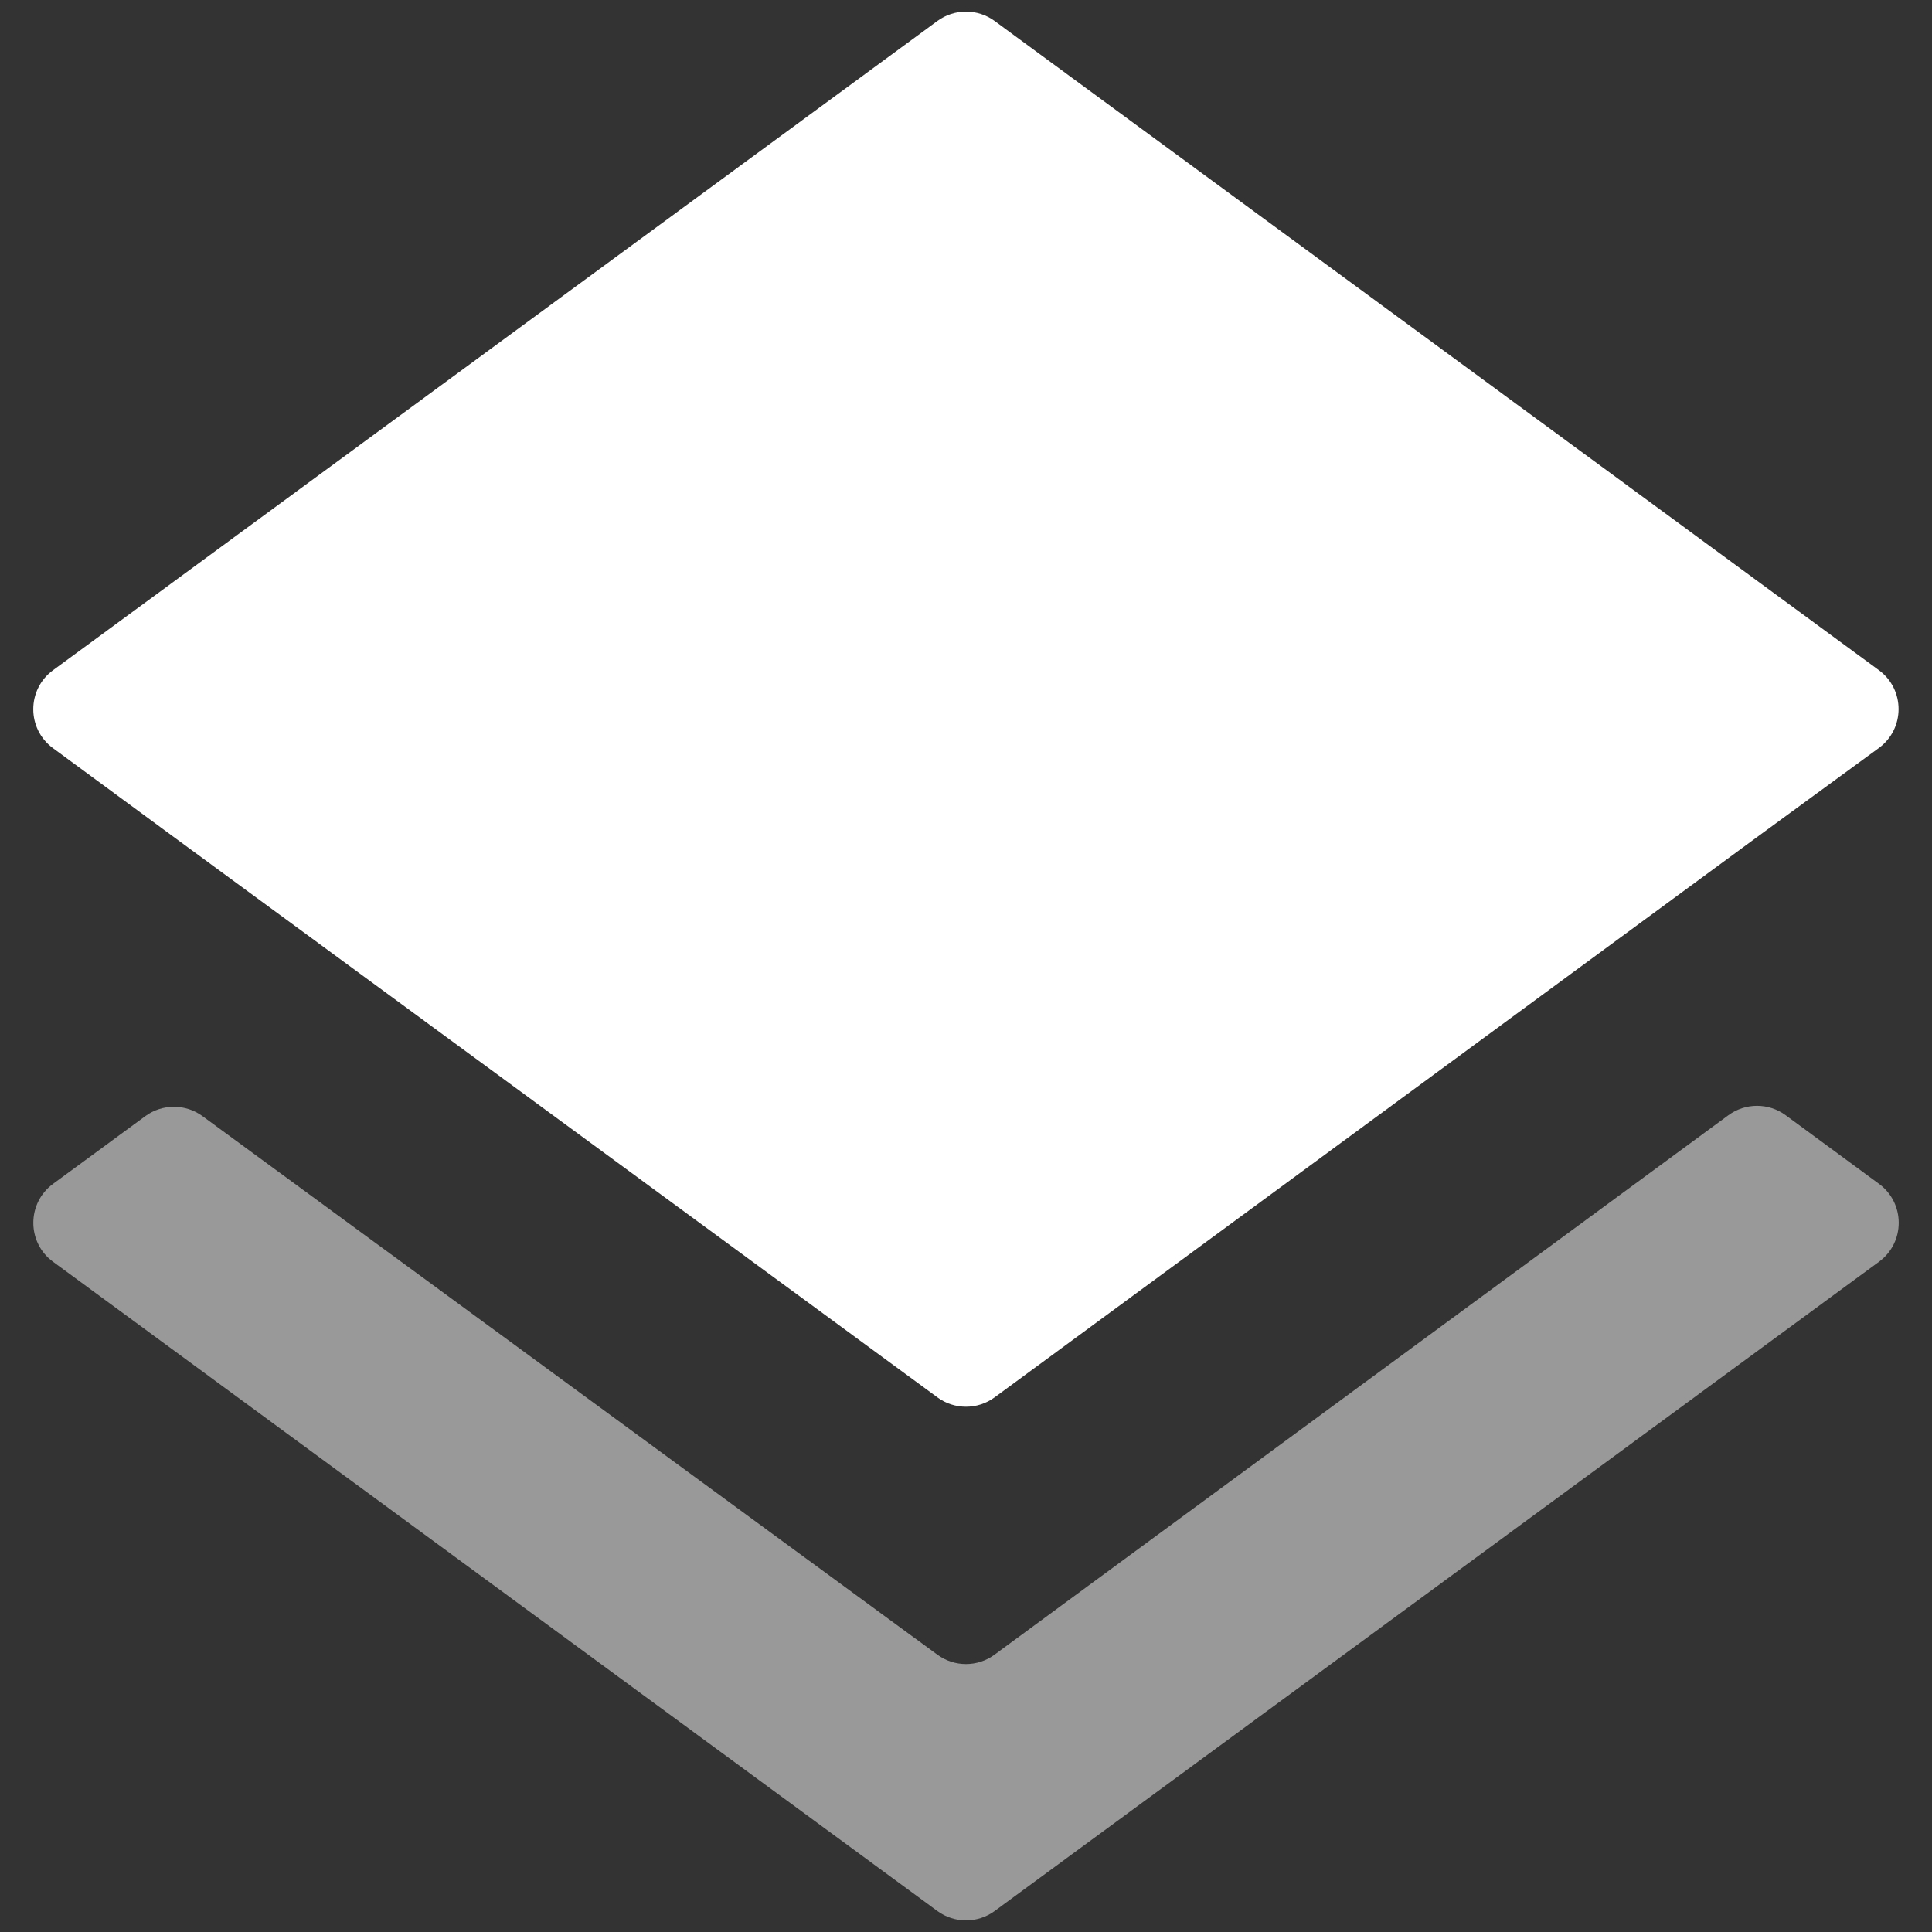 <svg width="40" height="40" viewBox="0 0 40 40" fill="white" xmlns="http://www.w3.org/2000/svg">
  <rect x="0" y="0" width="40" height="40" fill="#333333" stroke="none"/>
  <path
    opacity="0.5"
    d="M20.591 34.258C20.239 34.517 19.76 34.517 19.408 34.259L4.192 23.108C3.84 22.85 3.361 22.85 3.009 23.108L1.098 24.511C0.554 24.911 0.554 25.724 1.098 26.123L19.408 39.566C19.76 39.824 20.24 39.824 20.592 39.566L38.903 26.123C39.447 25.723 39.447 24.911 38.904 24.511L36.97 23.089C36.618 22.83 36.138 22.83 35.785 23.089L20.591 34.258Z"
  />
  <path d="M19.408 28.931C19.76 29.19 20.24 29.189 20.592 28.931L36.356 17.347L38.898 15.488C39.444 15.089 39.445 14.275 38.9 13.875L20.592 0.434C20.24 0.176 19.76 0.176 19.408 0.434L1.097 13.877C0.553 14.277 0.553 15.089 1.096 15.489L3.622 17.347L19.408 28.931Z" />
</svg>
